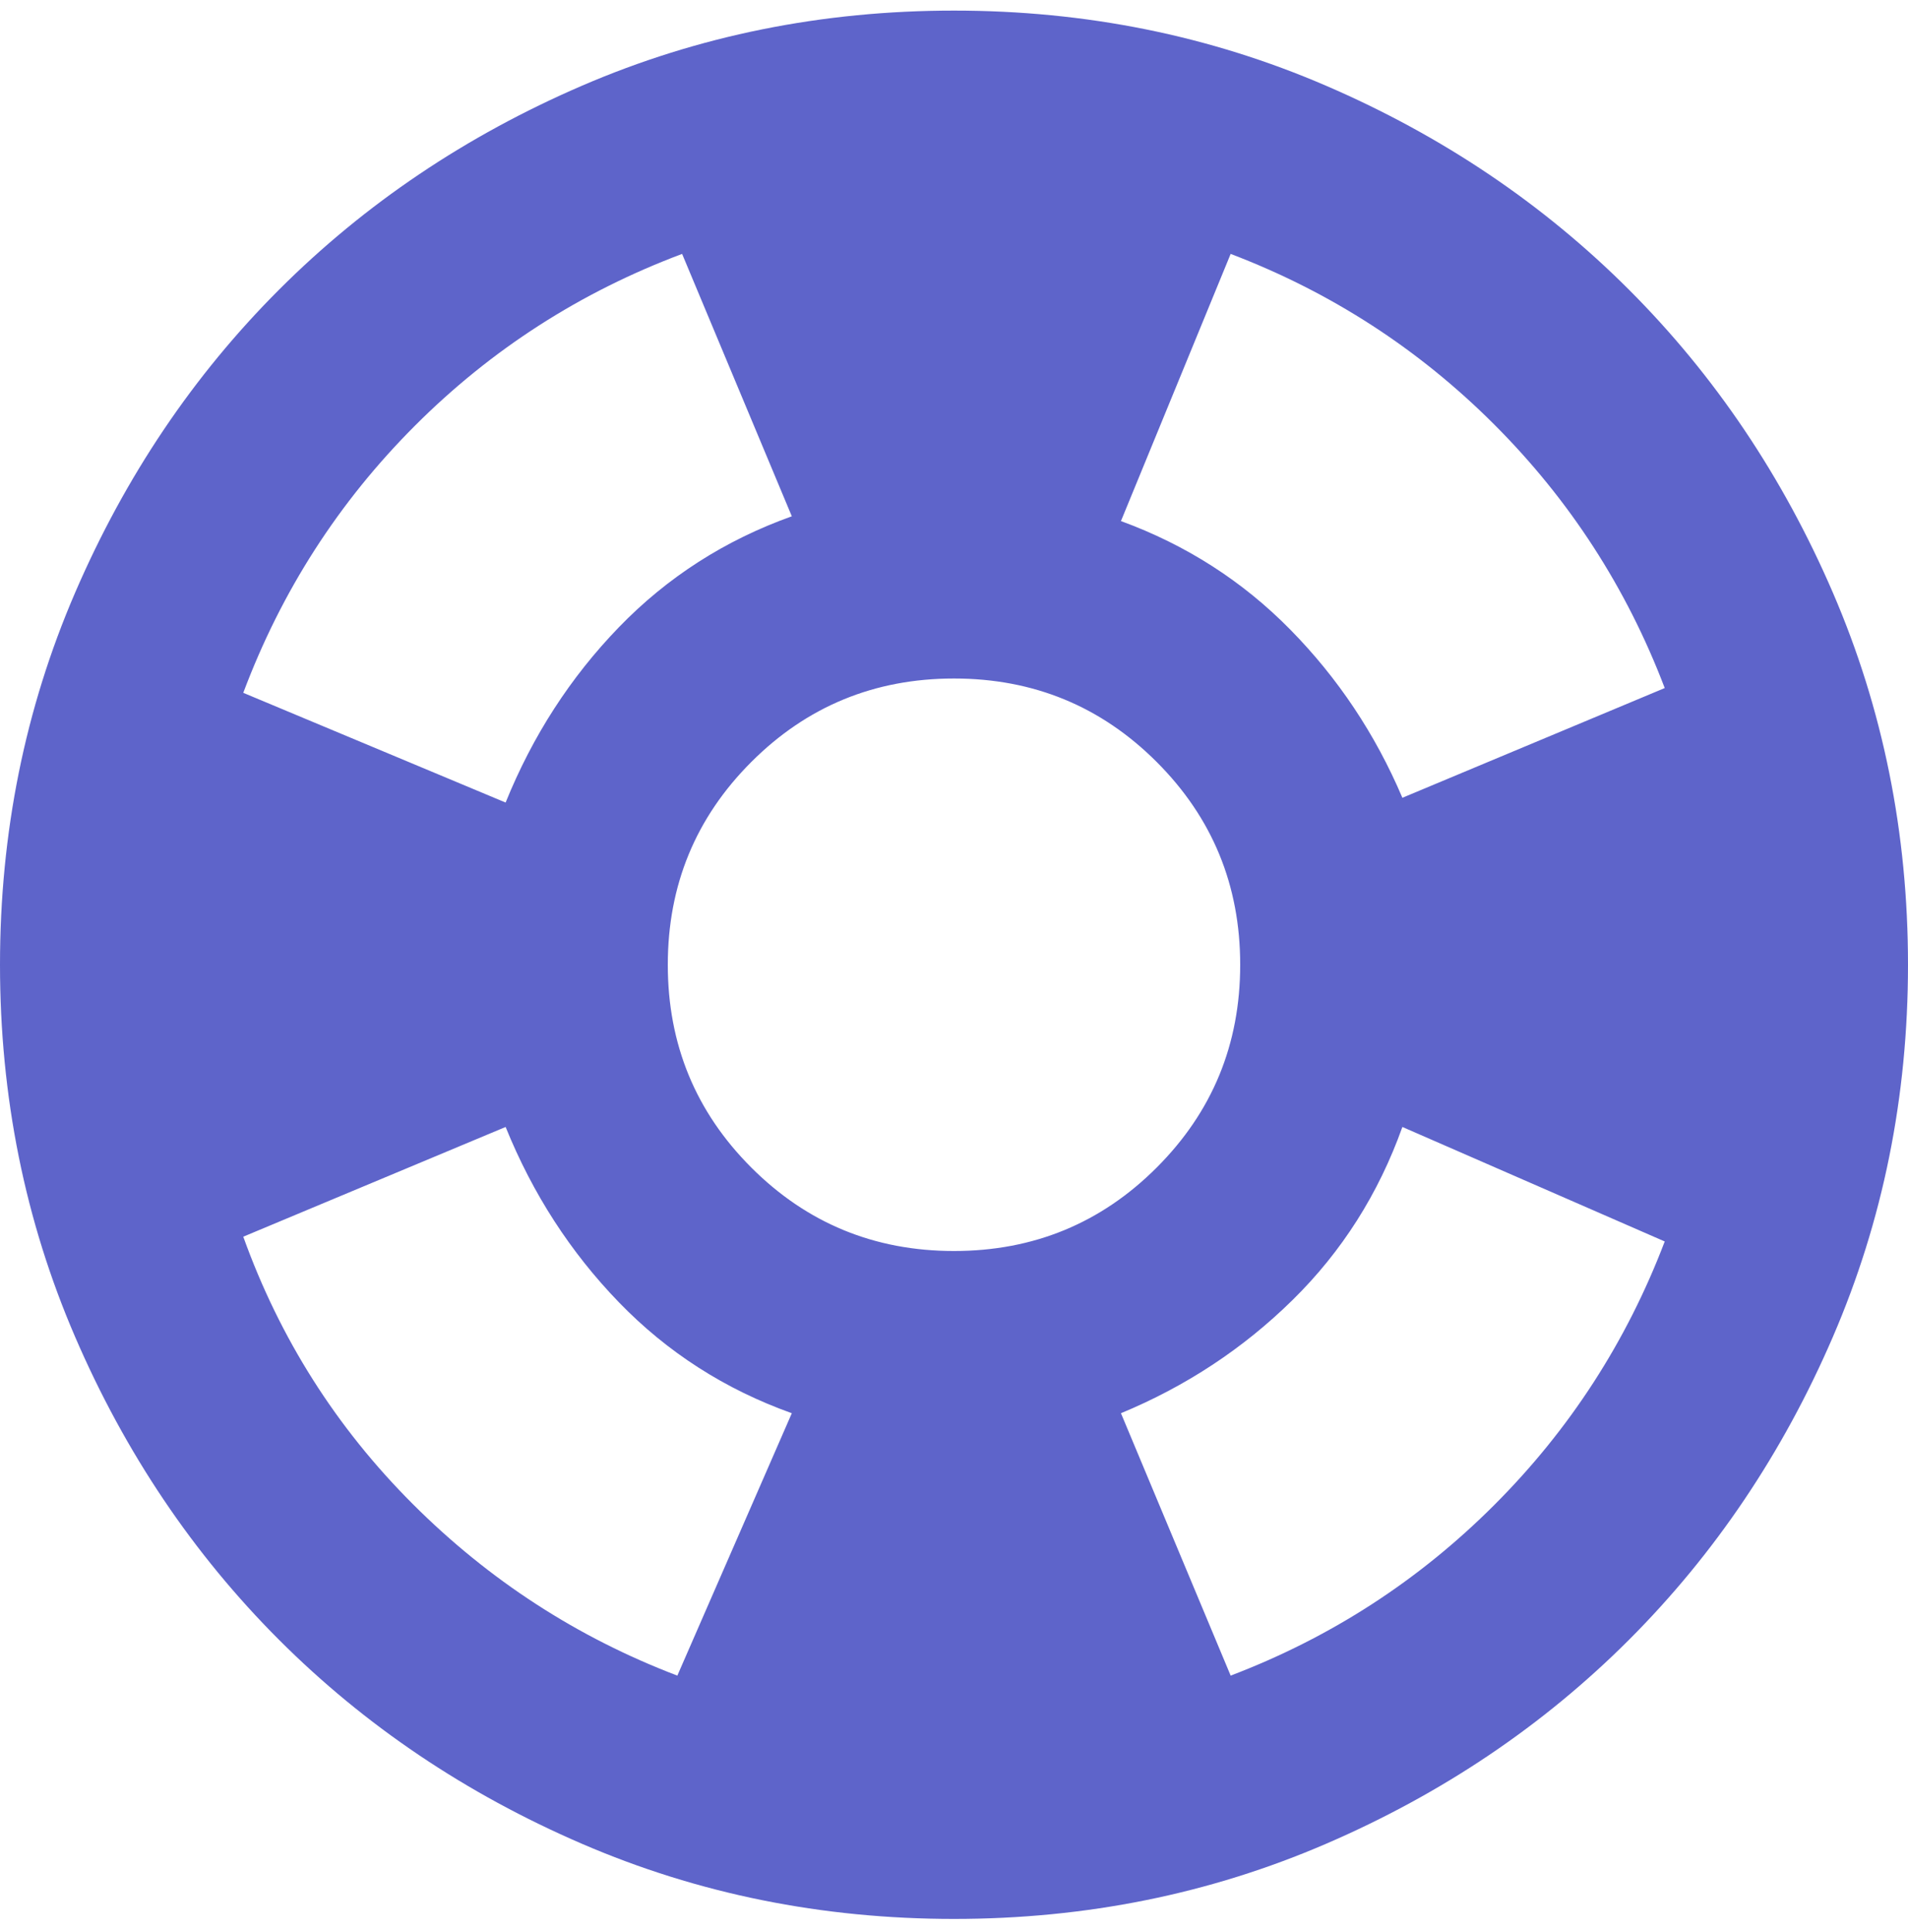 <?xml version="1.0" encoding="UTF-8"?>
<svg xmlns="http://www.w3.org/2000/svg" width="80" height="81" viewBox="0 0 80 81" fill="none">
  <path d="M40 80.444C34.467 80.444 29.267 79.394 24.4 77.294C19.533 75.194 15.3 72.344 11.7 68.744C8.1 65.144 5.25 60.911 3.15 56.044C1.05 51.178 0 45.978 0 40.444C0 34.911 1.05 29.711 3.15 24.844C5.25 19.978 8.1 15.744 11.7 12.144C15.3 8.544 19.533 5.694 24.4 3.594C29.267 1.494 34.467 0.444 40 0.444C45.533 0.444 50.733 1.494 55.6 3.594C60.467 5.694 64.7 8.544 68.3 12.144C71.9 15.744 74.75 19.978 76.85 24.844C78.95 29.711 80 34.911 80 40.444C80 45.978 78.95 51.178 76.85 56.044C74.75 60.911 71.9 65.144 68.3 68.744C64.7 72.344 60.467 75.194 55.6 77.294C50.733 79.394 45.533 80.444 40 80.444ZM28.4 70.244L33.2 59.244C30.4 58.244 27.983 56.694 25.95 54.594C23.917 52.494 22.333 50.044 21.2 47.244L10.2 51.844C11.733 56.111 14.1 59.844 17.3 63.044C20.5 66.244 24.2 68.644 28.4 70.244ZM21.2 33.644C22.333 30.844 23.917 28.394 25.95 26.294C27.983 24.194 30.4 22.644 33.2 21.644L28.6 10.644C24.333 12.244 20.6 14.644 17.4 17.844C14.2 21.044 11.8 24.778 10.2 29.044L21.2 33.644ZM40 52.444C43.333 52.444 46.167 51.278 48.5 48.944C50.833 46.611 52 43.778 52 40.444C52 37.111 50.833 34.278 48.5 31.944C46.167 29.611 43.333 28.444 40 28.444C36.667 28.444 33.833 29.611 31.5 31.944C29.167 34.278 28 37.111 28 40.444C28 43.778 29.167 46.611 31.5 48.944C33.833 51.278 36.667 52.444 40 52.444ZM51.6 70.244C55.8 68.644 59.483 66.261 62.65 63.094C65.817 59.928 68.2 56.244 69.8 52.044L58.8 47.244C57.8 50.044 56.267 52.461 54.2 54.494C52.133 56.528 49.733 58.111 47 59.244L51.6 70.244ZM58.8 33.444L69.8 28.844C68.2 24.644 65.817 20.961 62.65 17.794C59.483 14.628 55.8 12.244 51.6 10.644L47 21.844C49.733 22.844 52.1 24.361 54.1 26.394C56.1 28.428 57.667 30.778 58.8 33.444Z" fill="#5E64CA"></path>
</svg>

